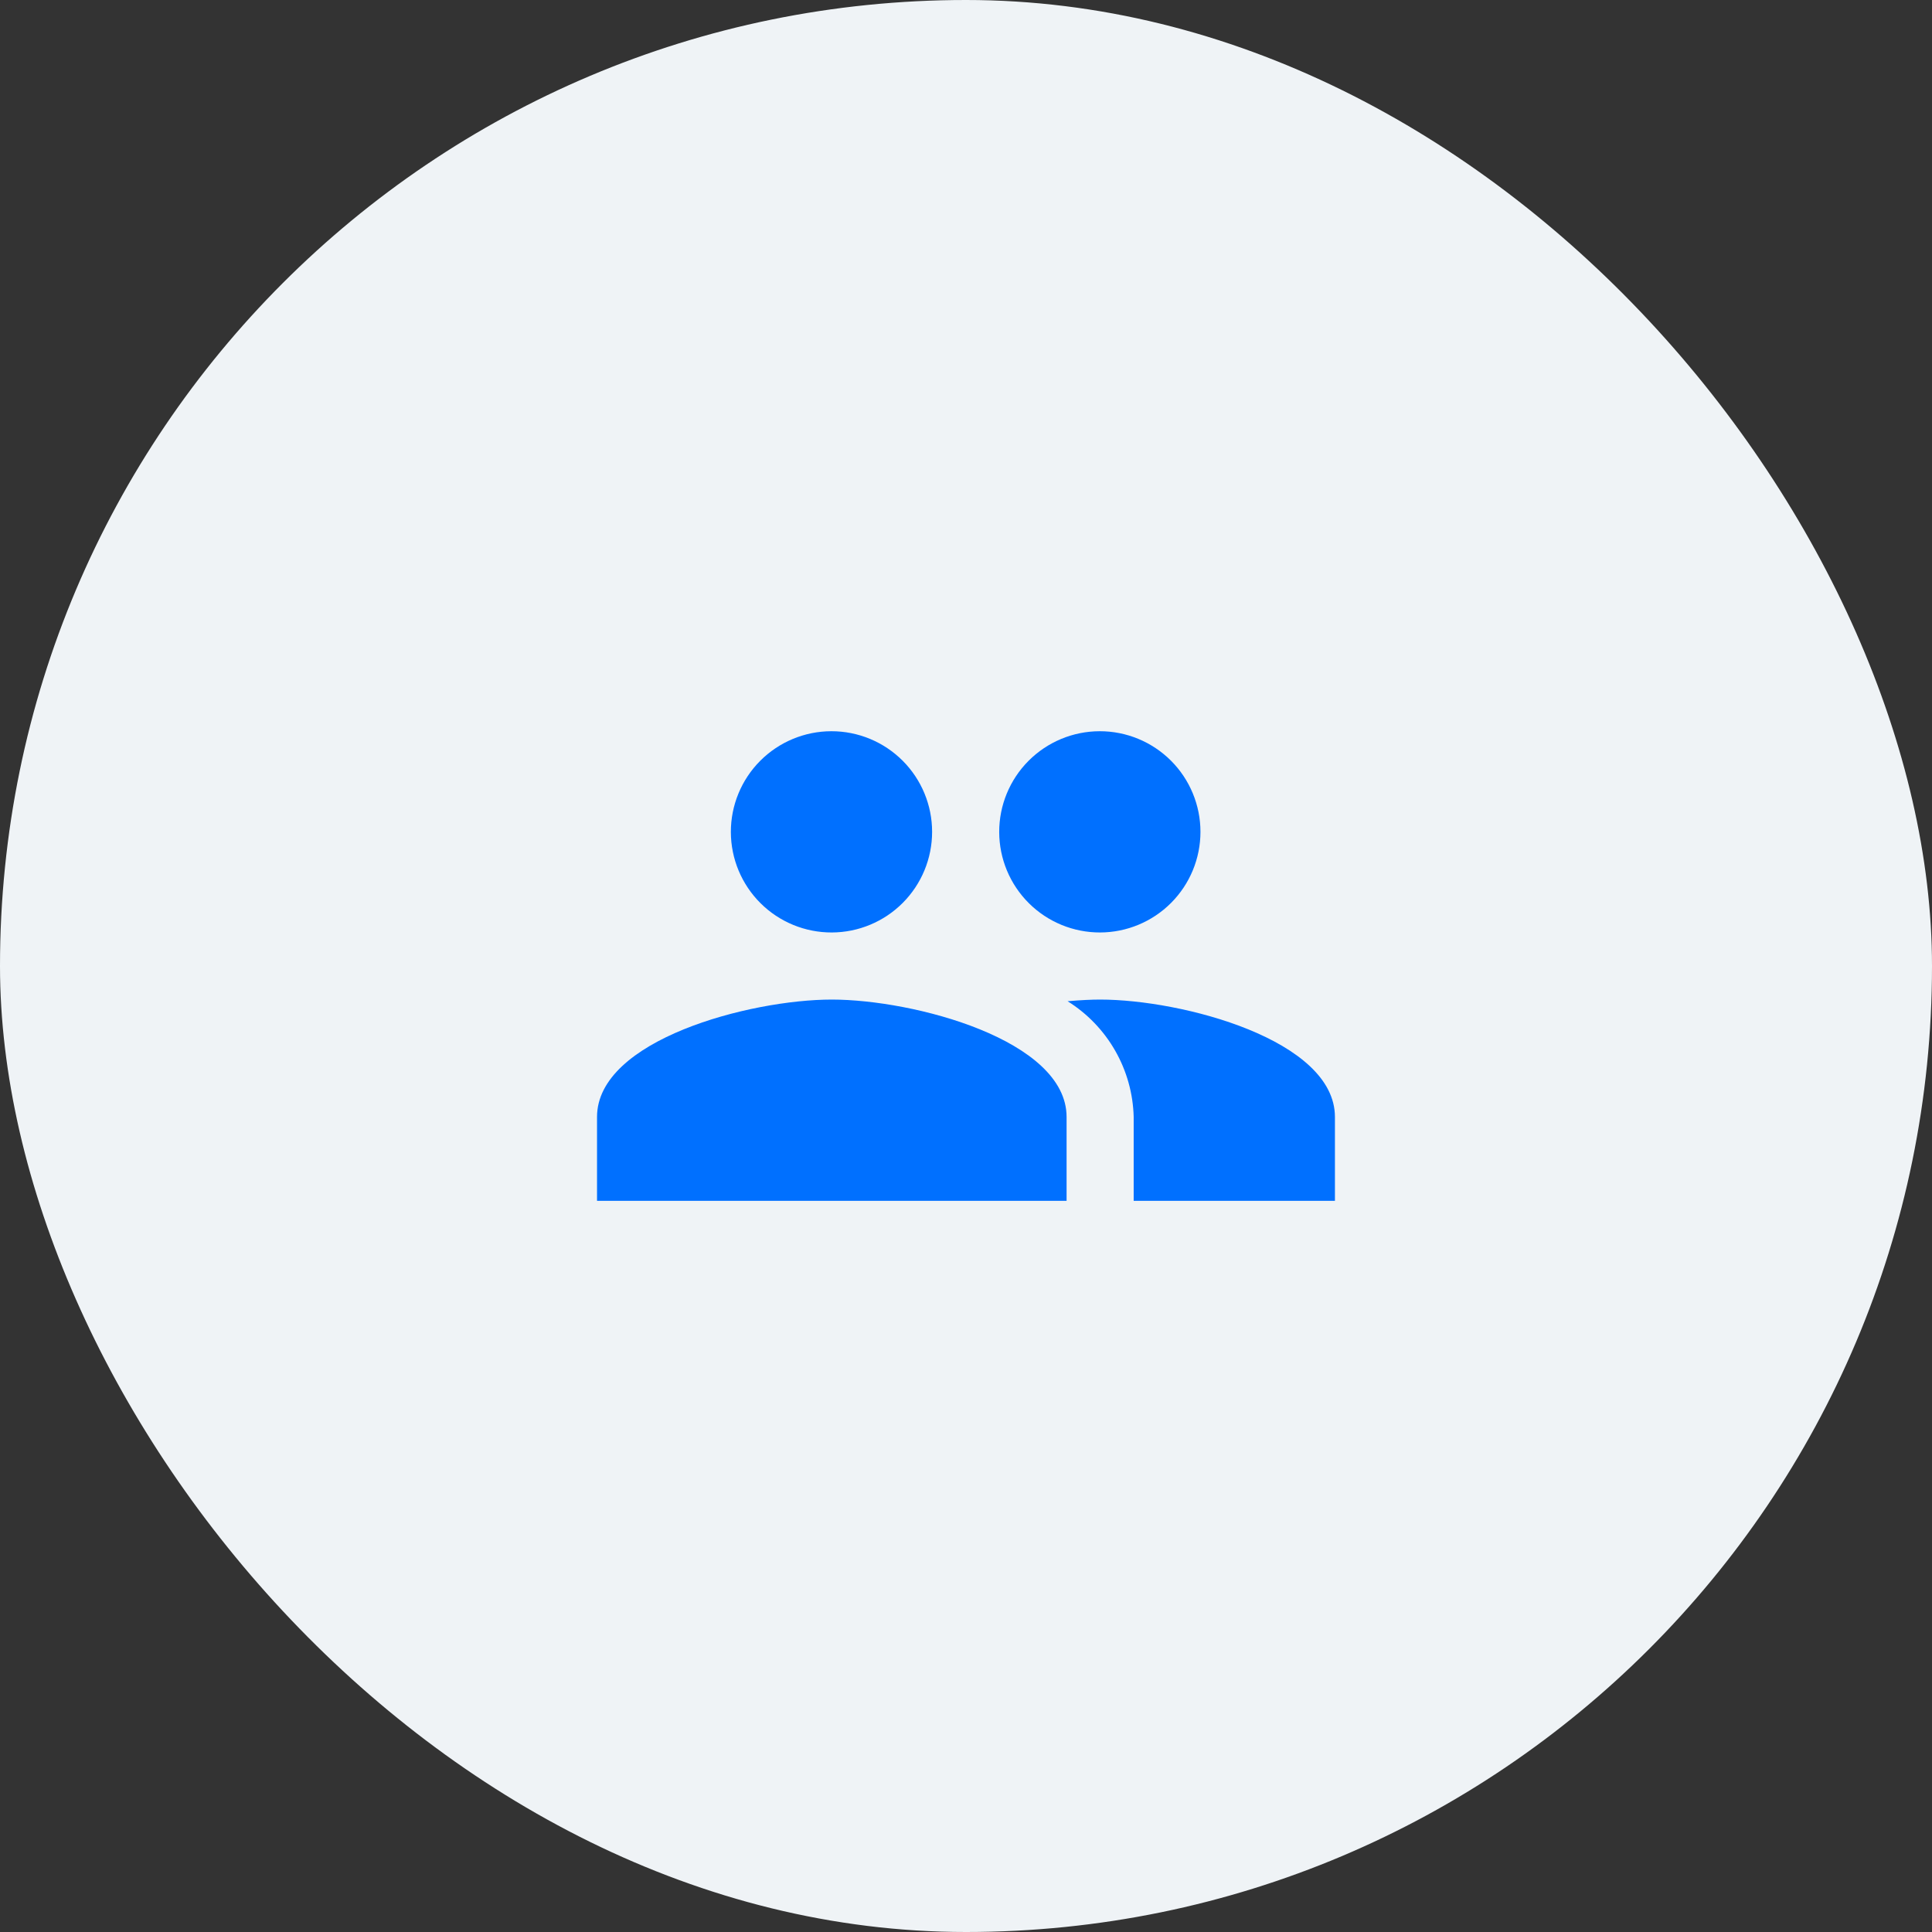 <svg id="Icon" xmlns="http://www.w3.org/2000/svg" xmlns:xlink="http://www.w3.org/1999/xlink" width="48" height="48" viewBox="0 0 48 48">
  <rect x="0" y="0" width="48" height="48" fill="#333333" stroke="none"/>
  <defs>
    <clipPath id="clip-path">
      <path id="Mask" d="M18.333,11.667h-5V9.583a3.493,3.493,0,0,0-1.642-2.875c.338-.029.594-.041.809-.041,2.036,0,5.833,1,5.833,2.917v2.083Zm-6.666,0H0V9.583C0,7.668,3.8,6.667,5.833,6.667s5.833,1,5.833,2.917v2.083ZM12.5,5a2.5,2.5,0,1,1,2.492-2.5A2.5,2.5,0,0,1,12.5,5ZM5.833,5A2.5,2.5,0,1,1,8.325,2.5,2.5,2.5,0,0,1,5.833,5Z" transform="translate(0 0)" fill="none"/>
    </clipPath>
    <clipPath id="clip-path-2">
      <rect id="Color" width="41.667" height="41.667" fill="#0070ff"/>
    </clipPath>
  </defs>
  <rect id="btn-container" width="48" height="48" rx="24" fill="#eff3f6"/>
  <g id="ic_group" transform="translate(14.833 18.167)">
    <g id="Group_856" data-name="Group 856" transform="translate(0 0)">
      <path id="Mask-2" data-name="Mask" d="M18.333,11.667h-5V9.583a3.493,3.493,0,0,0-1.642-2.875c.338-.029.594-.041.809-.041,2.036,0,5.833,1,5.833,2.917v2.083Zm-6.666,0H0V9.583C0,7.668,3.8,6.667,5.833,6.667s5.833,1,5.833,2.917v2.083ZM12.5,5a2.5,2.5,0,1,1,2.492-2.5A2.5,2.5,0,0,1,12.5,5ZM5.833,5A2.5,2.5,0,1,1,8.325,2.5,2.5,2.5,0,0,1,5.833,5Z" transform="translate(0 0)" fill="none"/>
      <g id="Mask_Group_856" data-name="Mask Group 856" clip-path="url(#clip-path)">
        <g id="_Color" data-name="🎨 Color" transform="translate(-11.667 -15)">
          <rect id="Color-2" data-name="Color" width="41.667" height="41.667" fill="#0070ff"/>
        </g>
      </g>
    </g>
  </g>
</svg>
